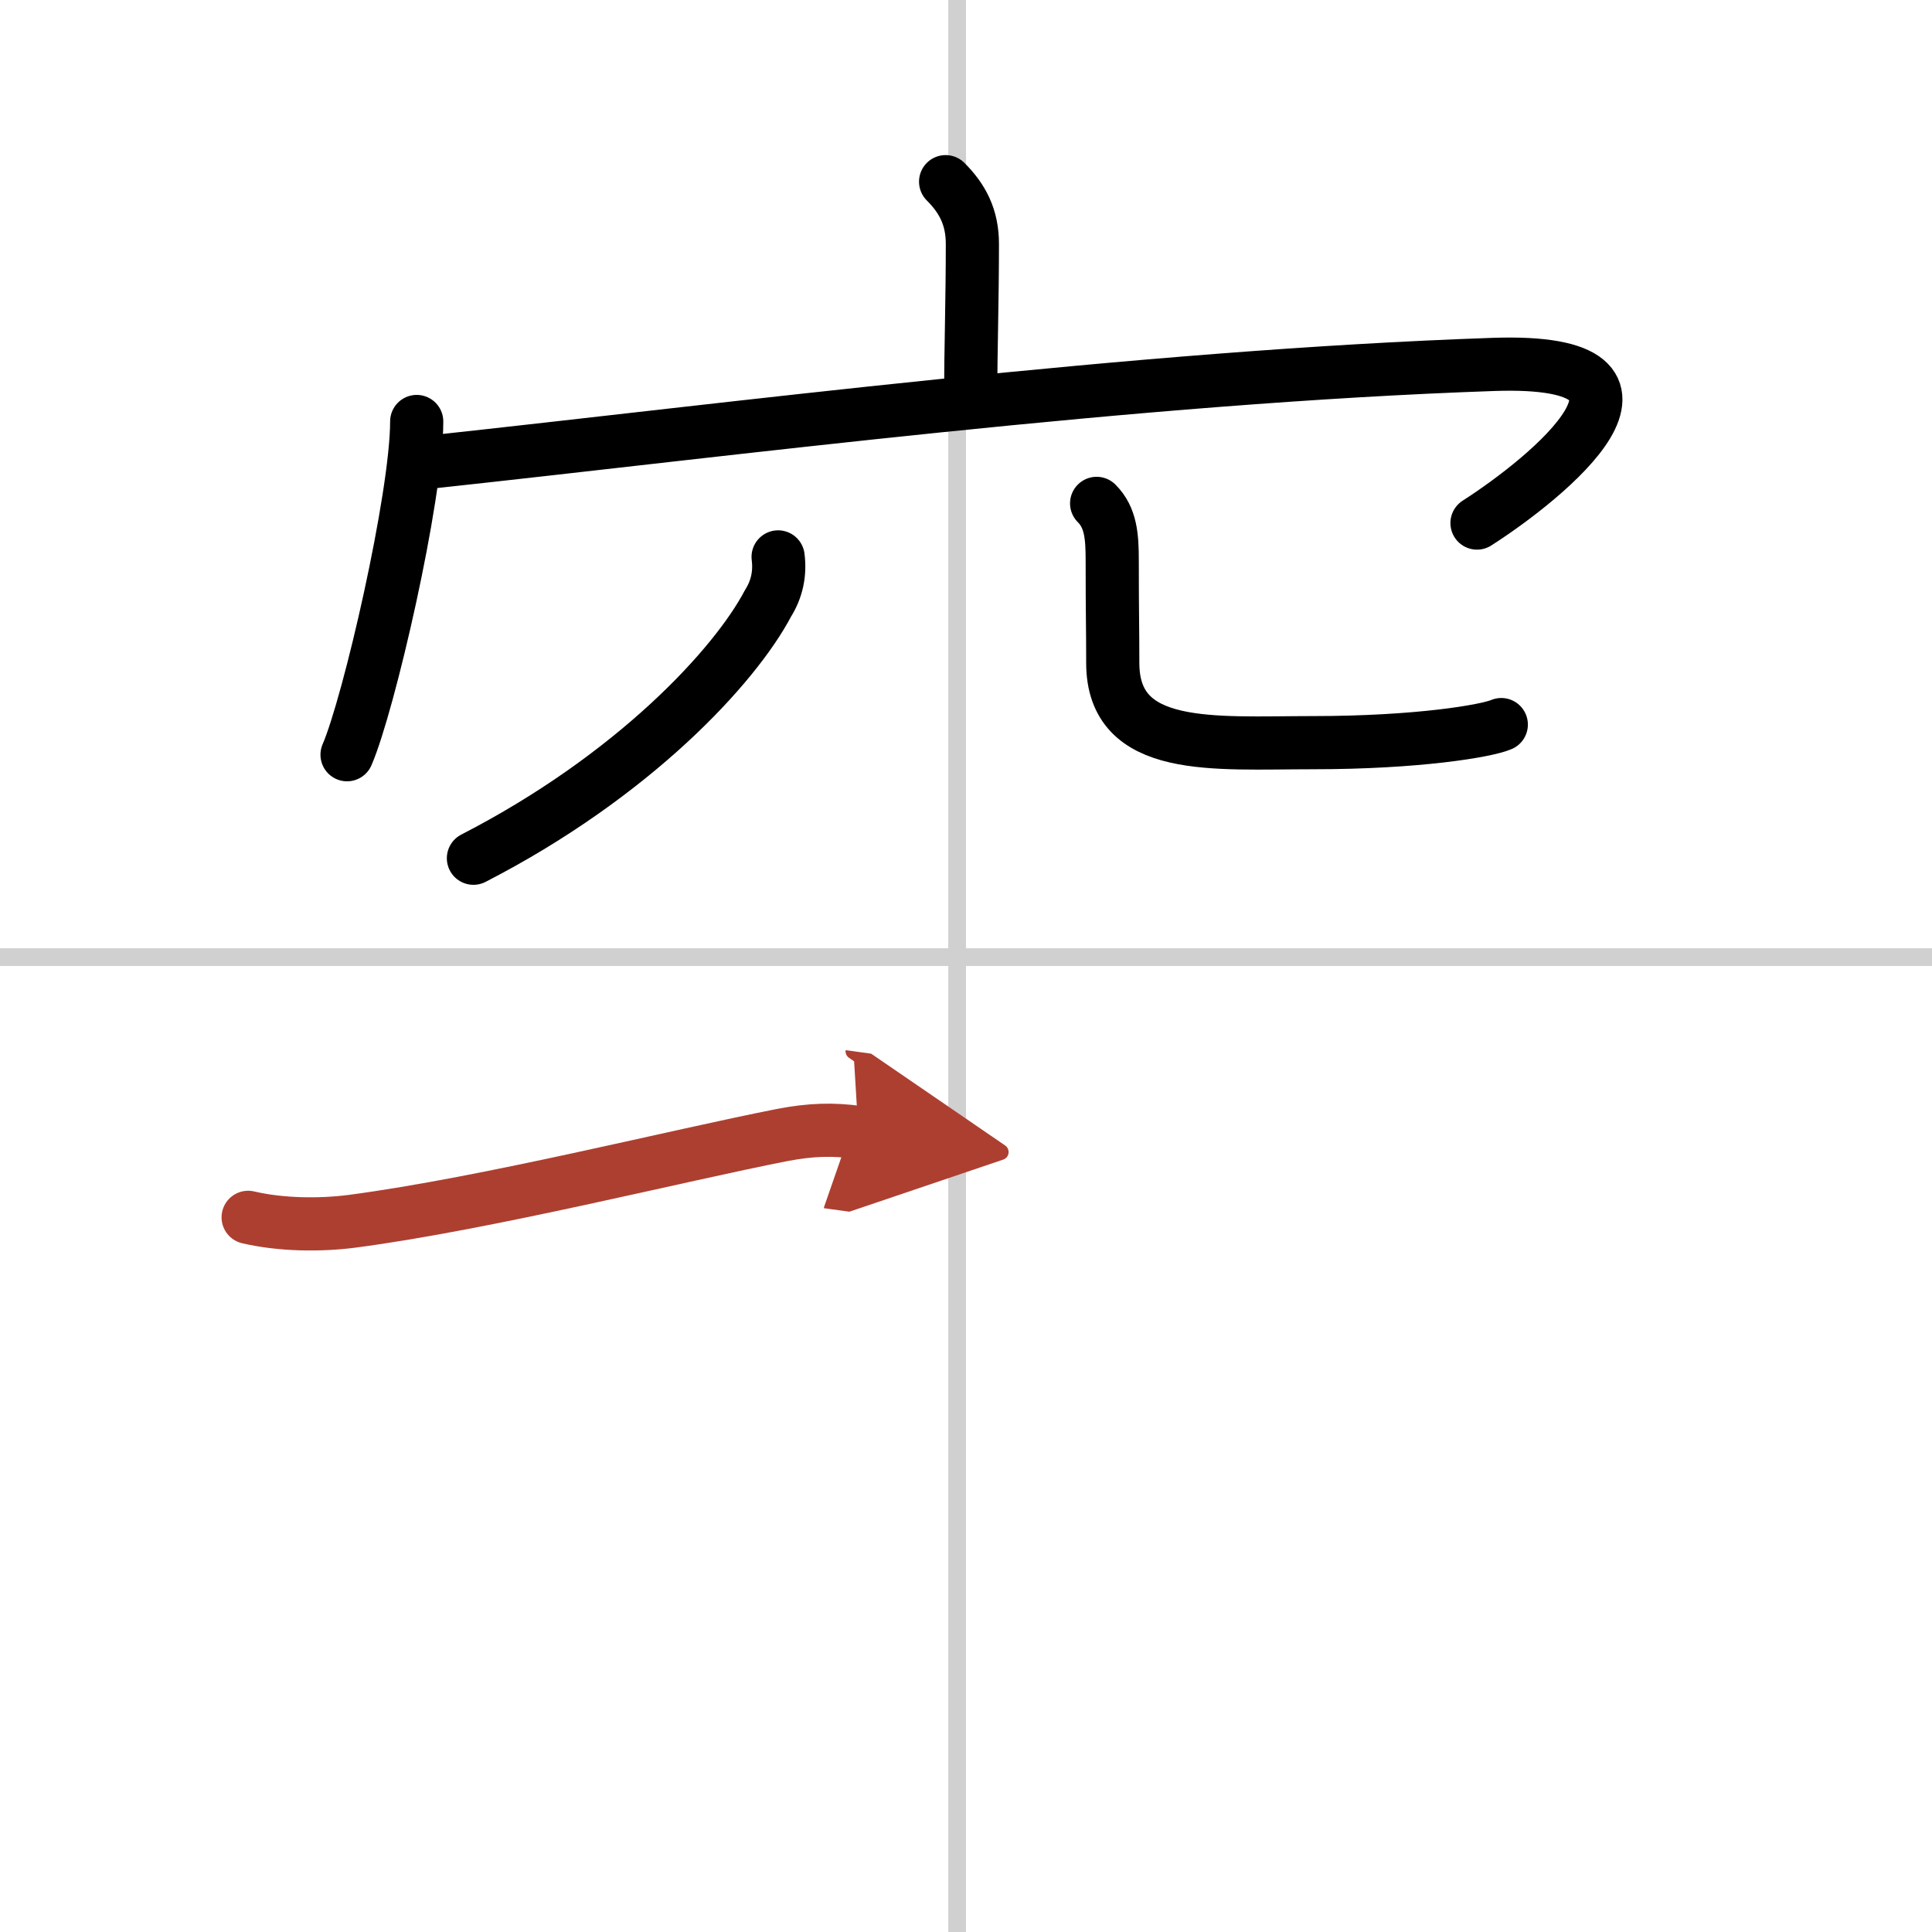 <svg width="400" height="400" viewBox="0 0 109 109" xmlns="http://www.w3.org/2000/svg"><defs><marker id="a" markerWidth="4" orient="auto" refX="1" refY="5" viewBox="0 0 10 10"><polyline points="0 0 10 5 0 10 1 5" fill="#ad3f31" stroke="#ad3f31"/></marker></defs><g fill="none" stroke="#000" stroke-linecap="round" stroke-linejoin="round" stroke-width="3"><rect width="100%" height="100%" fill="#fff" stroke="#fff"/><line x1="54" x2="54" y2="109" stroke="#d0d0d0" stroke-width="1"/><line x2="109" y1="54" y2="54" stroke="#d0d0d0" stroke-width="1"/><path d="m53.35 10.25c0.95 0.95 1.51 2 1.51 3.51 0 3.11-0.09 5.88-0.1 8.71"/><path d="m23.51 23.78c0 4.26-2.7 15.96-3.93 18.8"/><path d="m24.35 26.06c16.78-1.81 39.78-4.81 59.91-5.5 11.46-0.39 2.99 6.44-0.93 8.95"/><path d="m43.9 31.42c0.12 0.95-0.07 1.82-0.57 2.62-1.87 3.55-7.58 9.73-16.62 14.38"/><path d="m61.87 28.4c0.8 0.8 0.88 1.85 0.88 3.23 0 3.2 0.03 3.6 0.03 5.77 0 5.08 5.69 4.5 11.29 4.5 5.91 0 9.8-0.66 10.63-1.02"/><path d="m14 68.68c1.83 0.43 4.04 0.46 5.88 0.22 7.64-1.01 18.39-3.72 24.28-4.87 1.57-0.3 2.82-0.34 4.27-0.14" marker-end="url(#a)" stroke="#ad3f31"/></g></svg>
